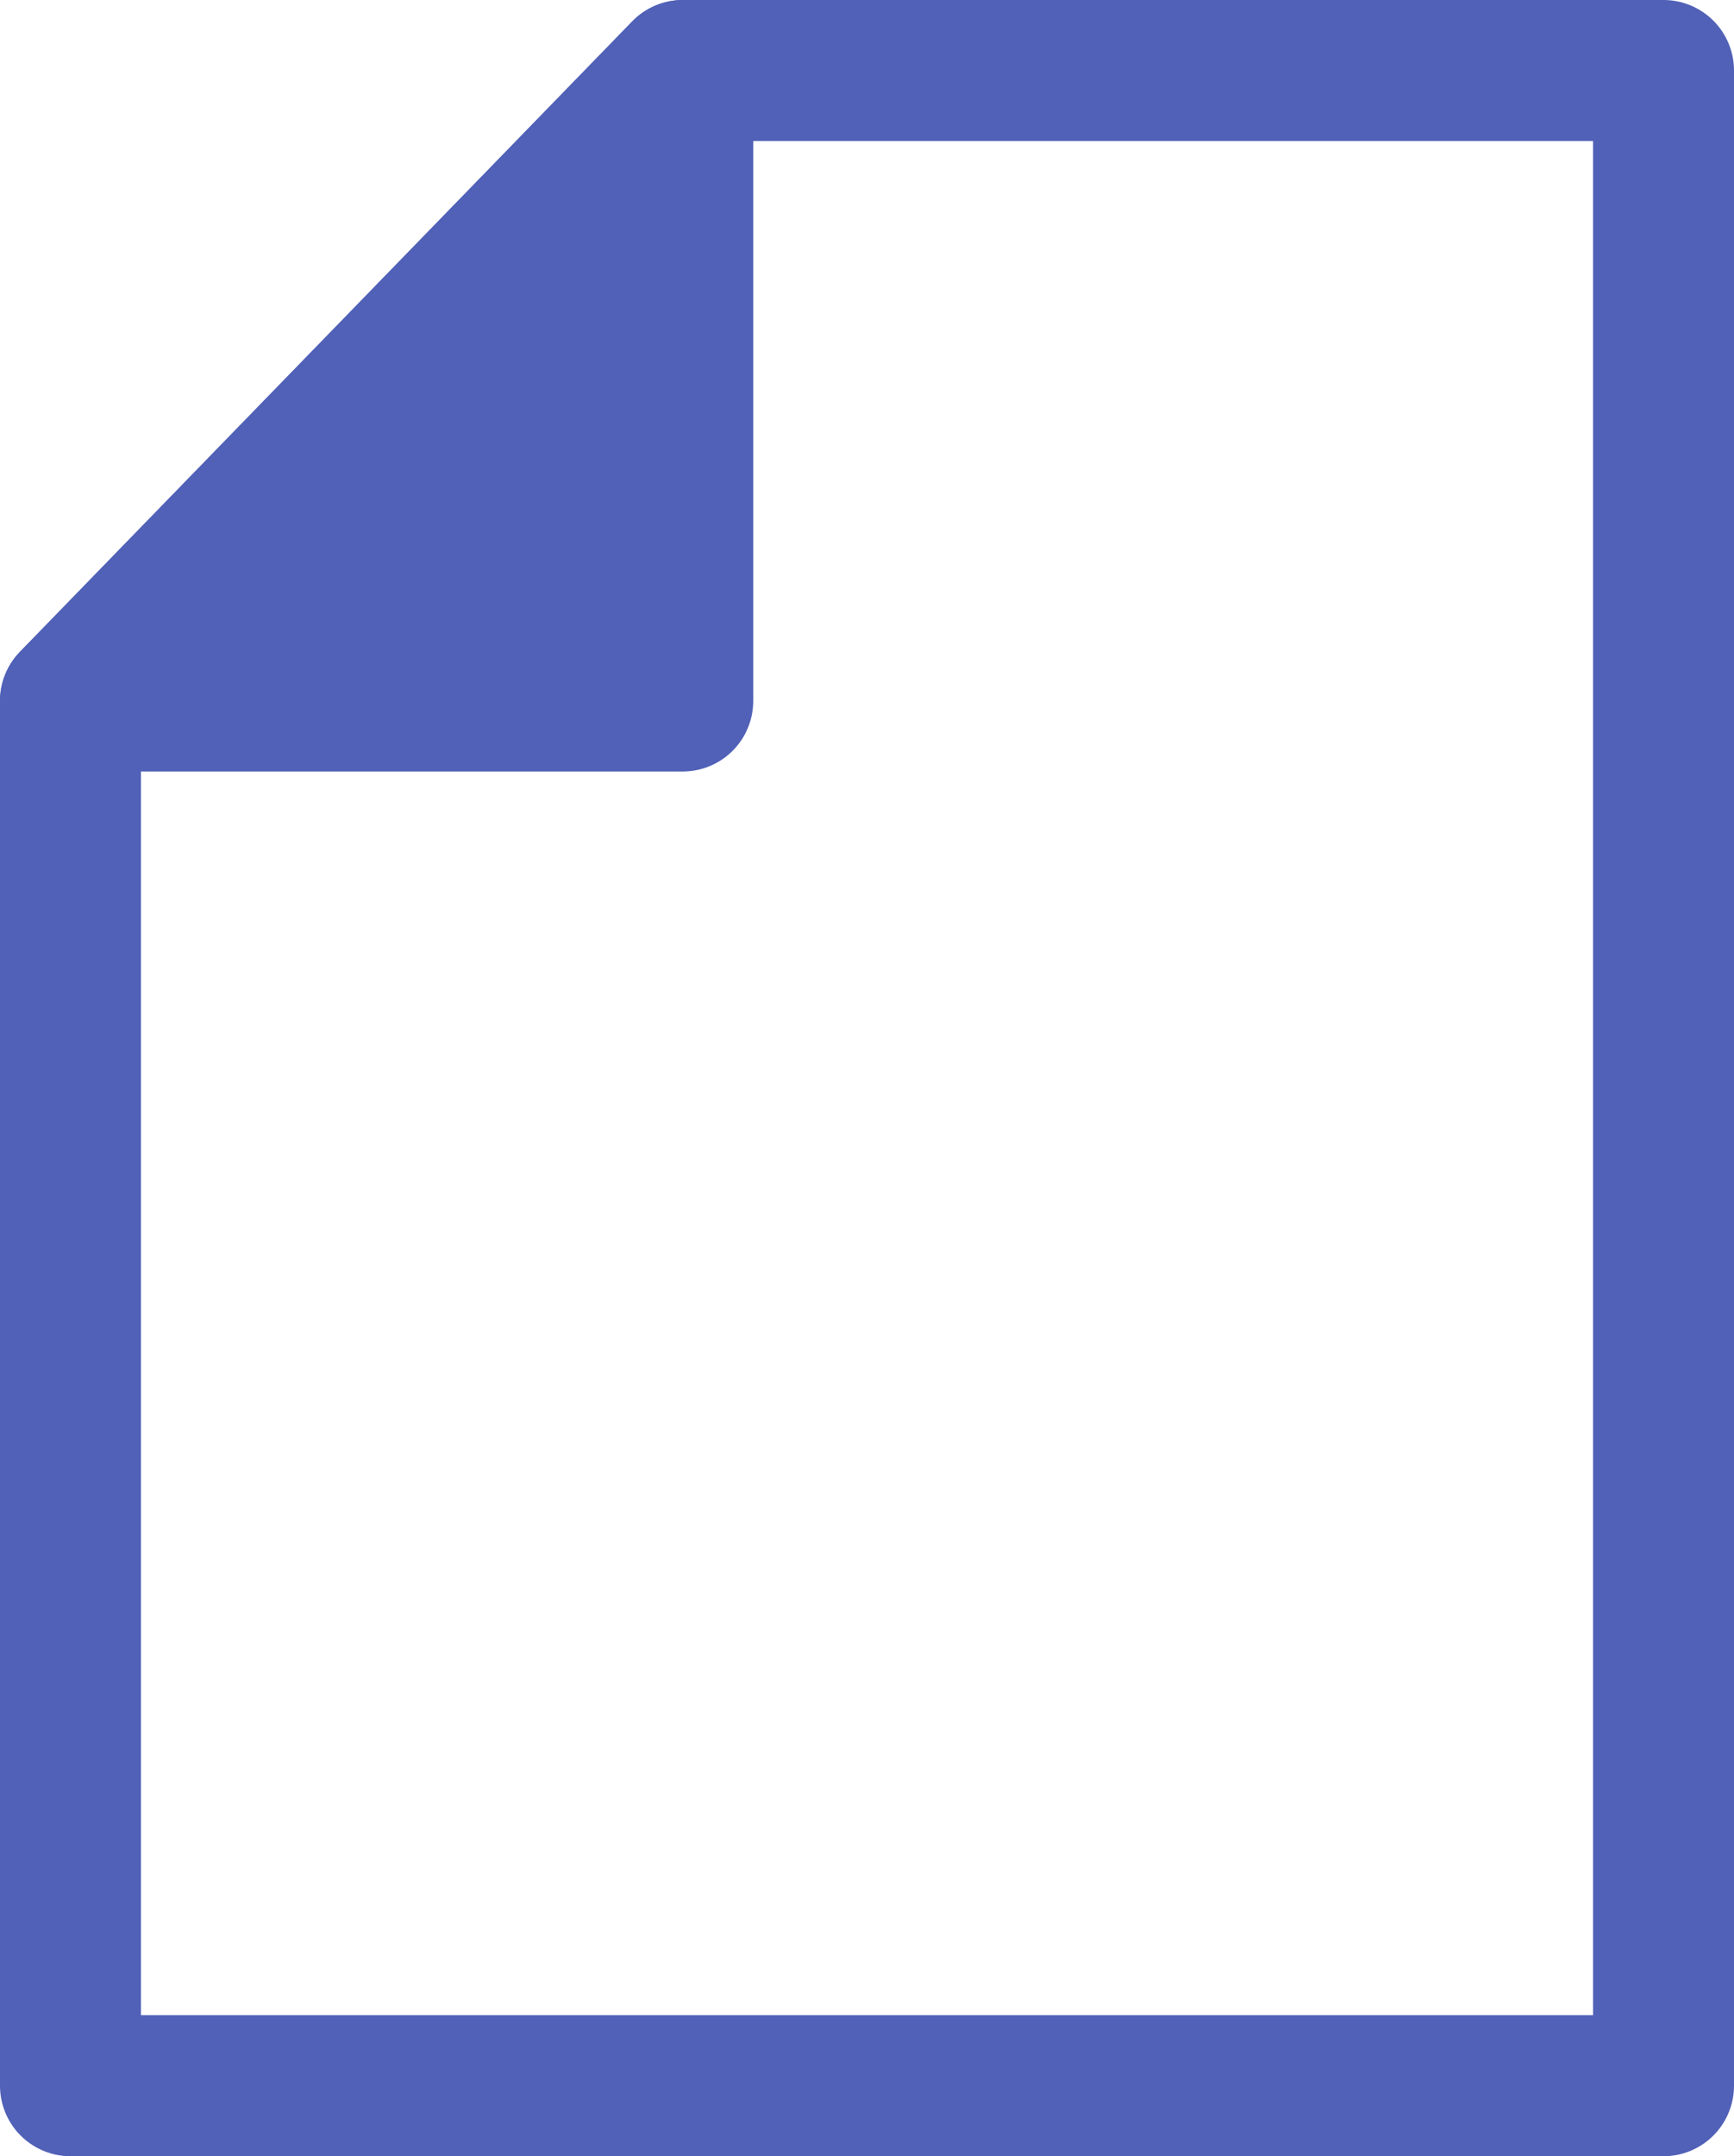 <svg xmlns="http://www.w3.org/2000/svg" xmlns:xlink="http://www.w3.org/1999/xlink" width="12.3" height="15.288" viewBox="0 0 12.3 15.288">
  <defs>
    <clipPath id="clip-path">
      <rect id="長方形_188" data-name="長方形 188" width="12.3" height="15.288" transform="translate(0 0)" fill="none"/>
    </clipPath>
  </defs>
  <g id="グループ_77" data-name="グループ 77" transform="translate(0 0)">
    <path id="パス_53" data-name="パス 53" d="M.5,4.97H4.842V.5Z" fill="#5161b7"/>
    <g id="グループ_74" data-name="グループ 74">
      <g id="グループ_73" data-name="グループ 73" clip-path="url(#clip-path)">
        <path id="パス_54" data-name="パス 54" d="M4.843,4.97H.5L4.843.5Z" fill="none" stroke="#5161b7" stroke-linecap="round" stroke-linejoin="round" stroke-width="1"/>
        <path id="パス_55" data-name="パス 55" d="M11.8,14.788H.5V4.97L4.844.5H11.8Z" fill="none" stroke="#5161b7" stroke-linecap="round" stroke-linejoin="round" stroke-width="1"/>
      </g>
    </g>
  </g>
</svg>
